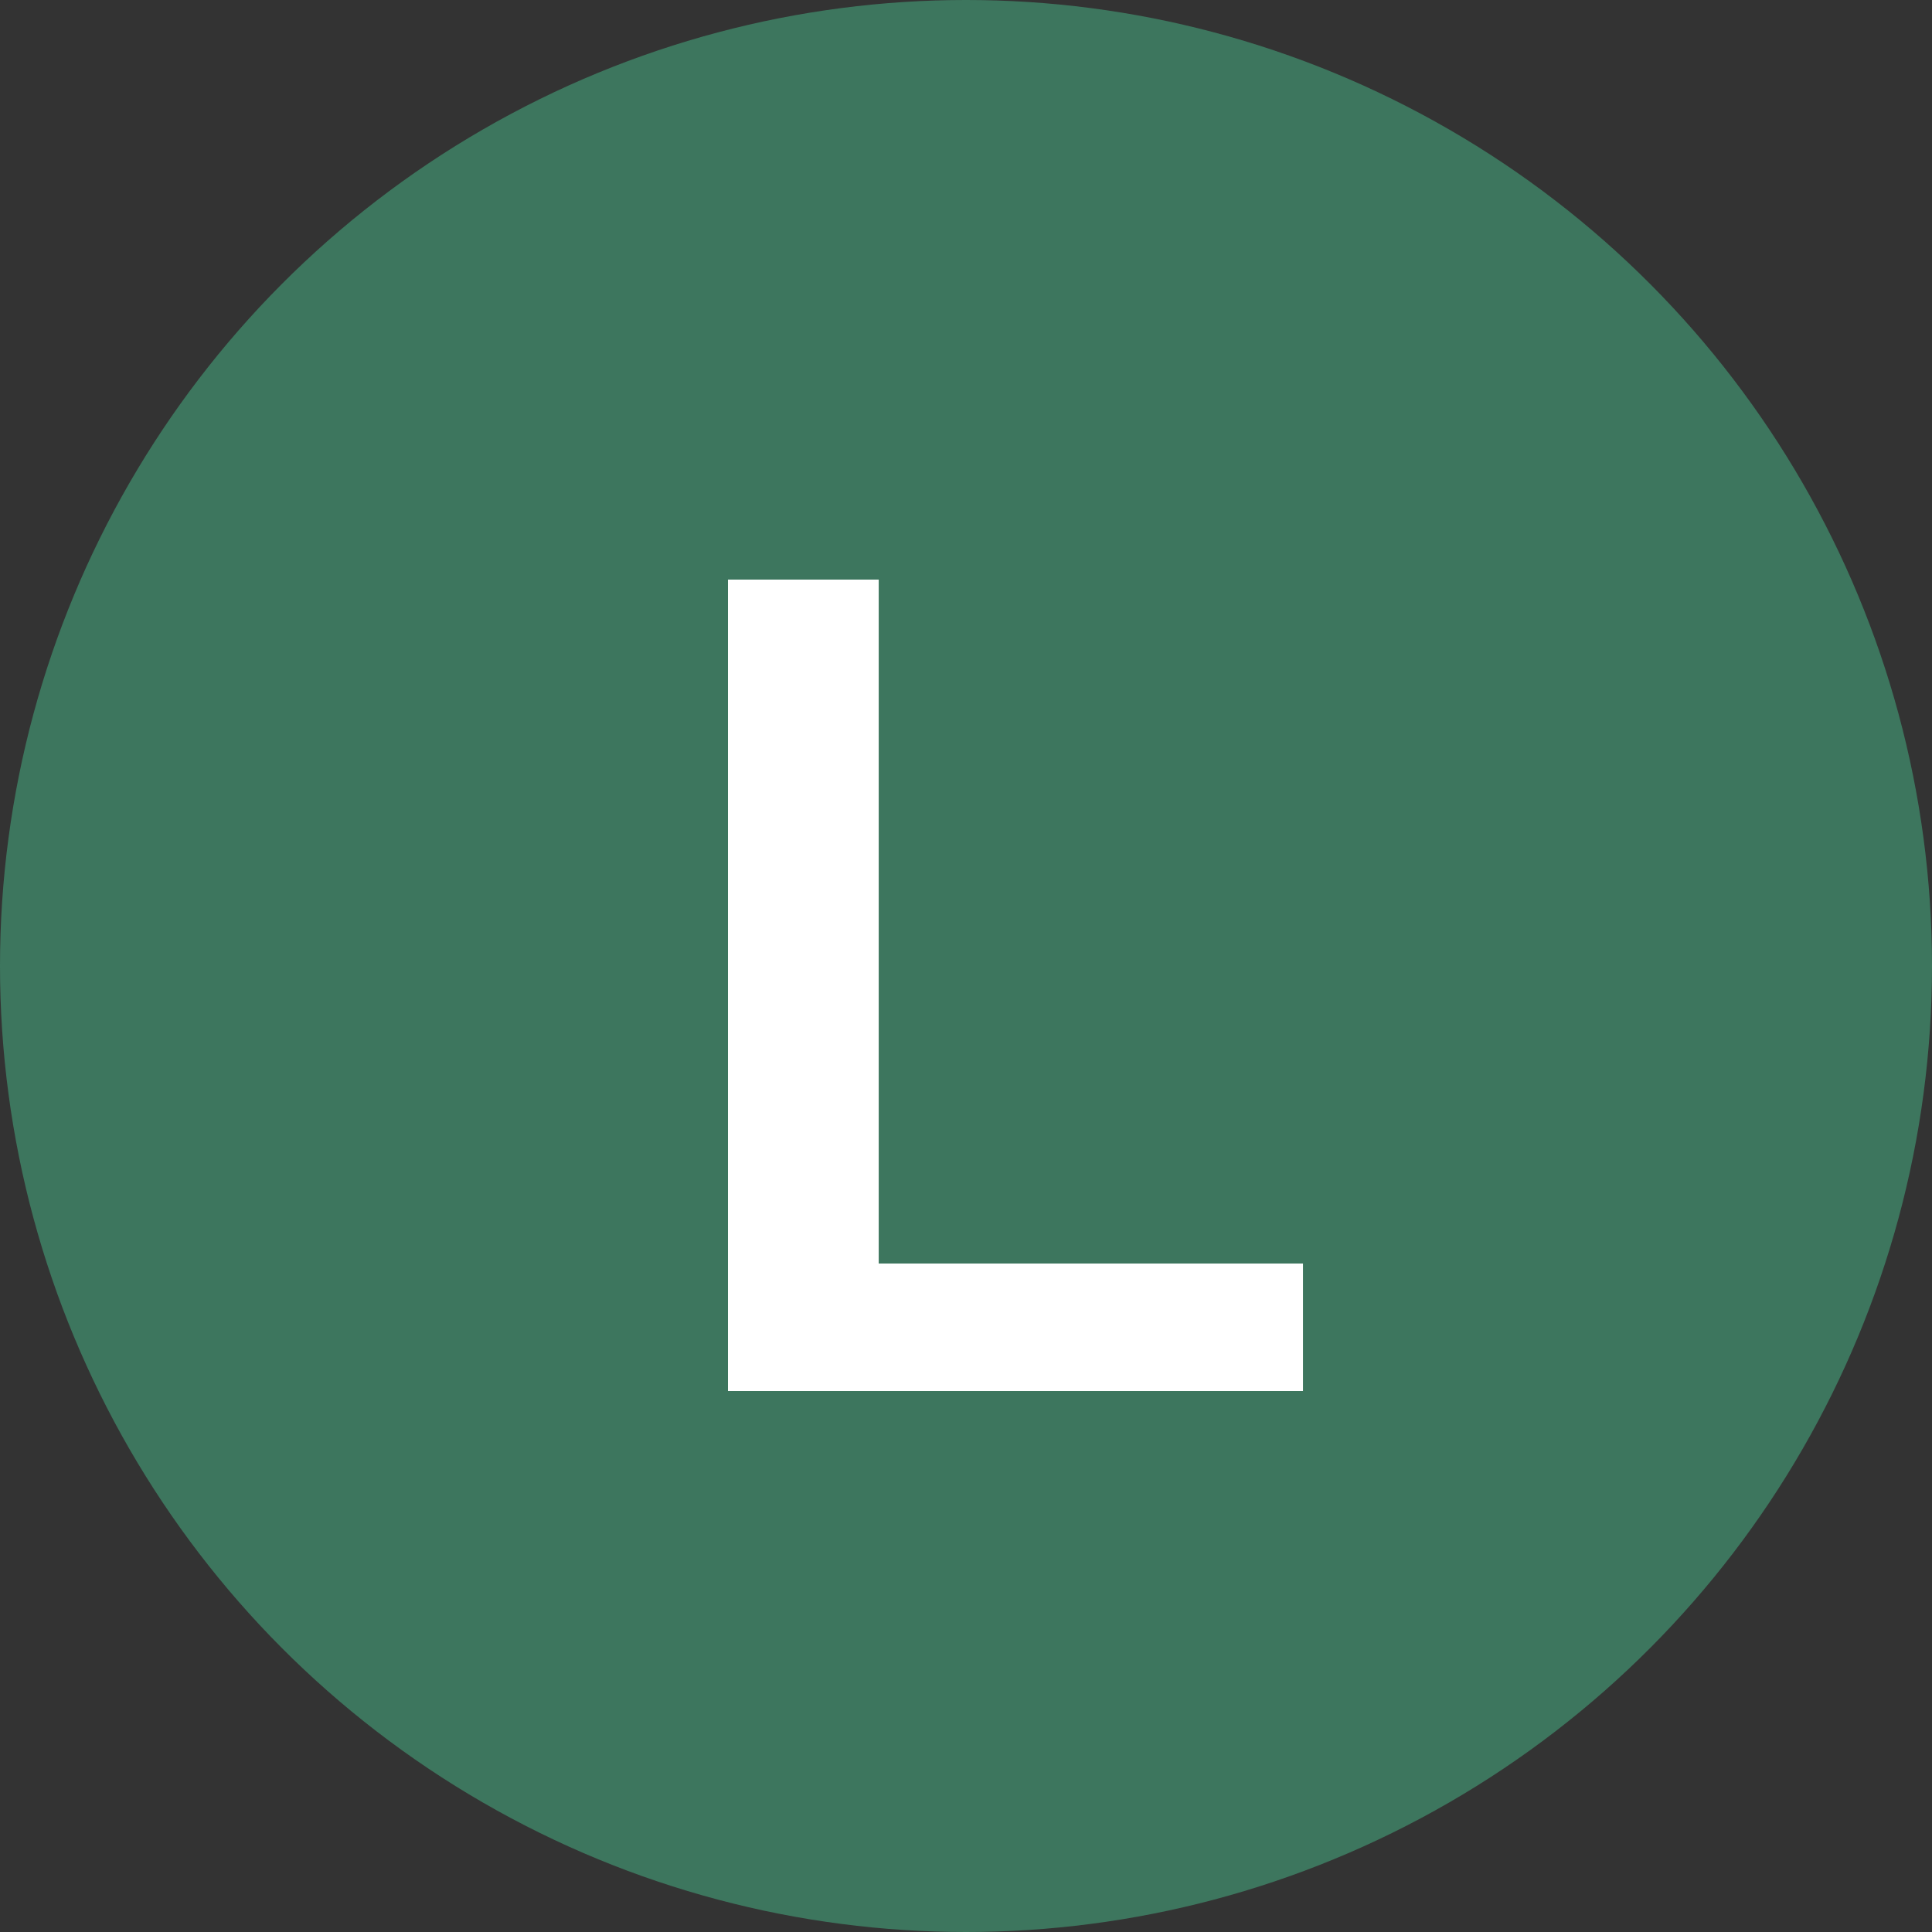 <?xml version="1.0"?>
<svg xmlns="http://www.w3.org/2000/svg" width="50" height="50" viewBox="0 0 50 50" fill="none">
<rect x="0" y="0" width="50" height="50" fill="#333333" stroke="none"/>
<circle cx="25" cy="25" r="25" fill="#3D765E"/>
<path d="M18.84 36V15H22.741V32.7H33.721V36H18.84Z" fill="white"/>
</svg>
